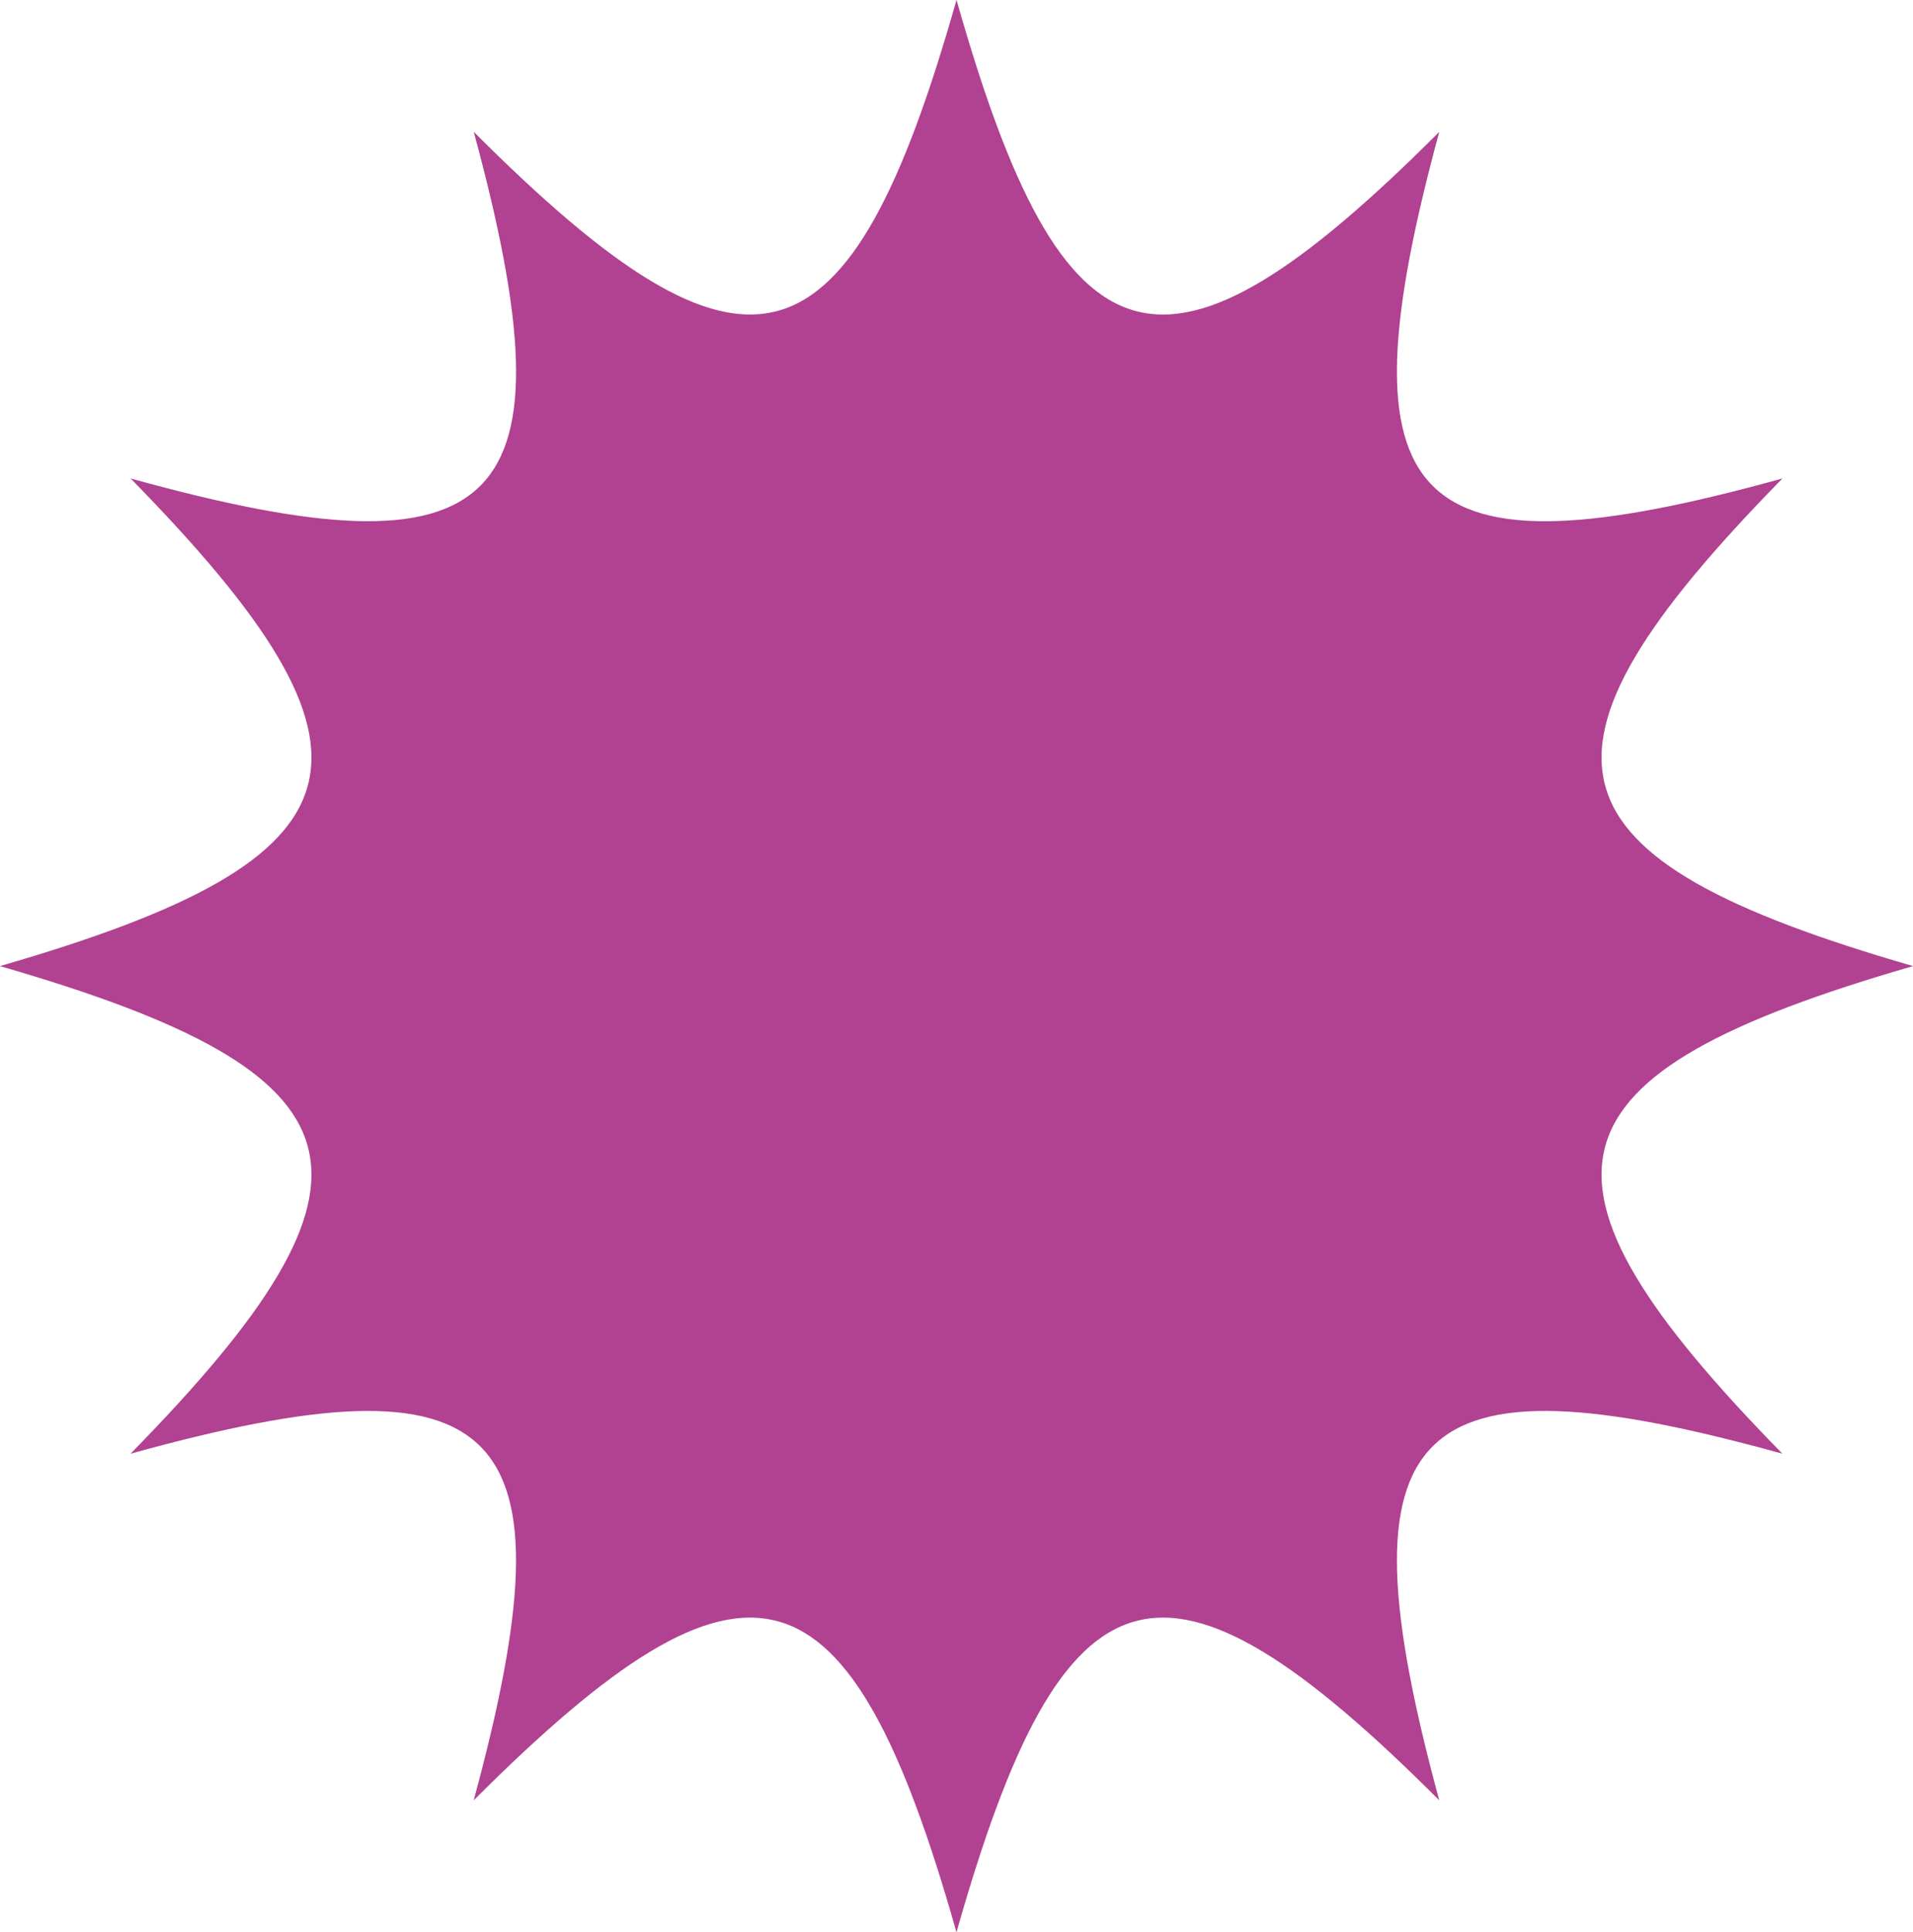 <svg xmlns="http://www.w3.org/2000/svg" id="Layer_2" viewBox="0 0 500 504.84"><defs><style>.cls-1{fill:#b14191;}</style></defs><g id="Layer_1-2"><path class="cls-1" d="M0,252.43c97.79,28.29,105.32,54.81,34.12,127.4,97.63-27.05,116.48-8.01,89.69,90.56,71.9-71.89,98.16-64.29,126.18,34.45,0,0,0,0,.01,0,28.02-98.73,54.29-106.34,126.18-34.45-26.79-98.58-7.94-117.61,89.69-90.56-71.2-72.59-63.67-99.11,34.12-127.4,0,0,0,0,0-.01-97.79-28.29-105.32-54.81-34.12-127.4-97.63,27.05-116.48,8.01-89.69-90.56C304.29,106.34,278.02,98.74,250.01,0c0,0,0,0-.01,0-28.02,98.73-54.29,106.34-126.18,34.45,26.79,98.58,7.94,117.61-89.69,90.56C105.32,197.6,97.79,224.12,0,252.42c0,0,0,0,0,.01Z"></path></g></svg>